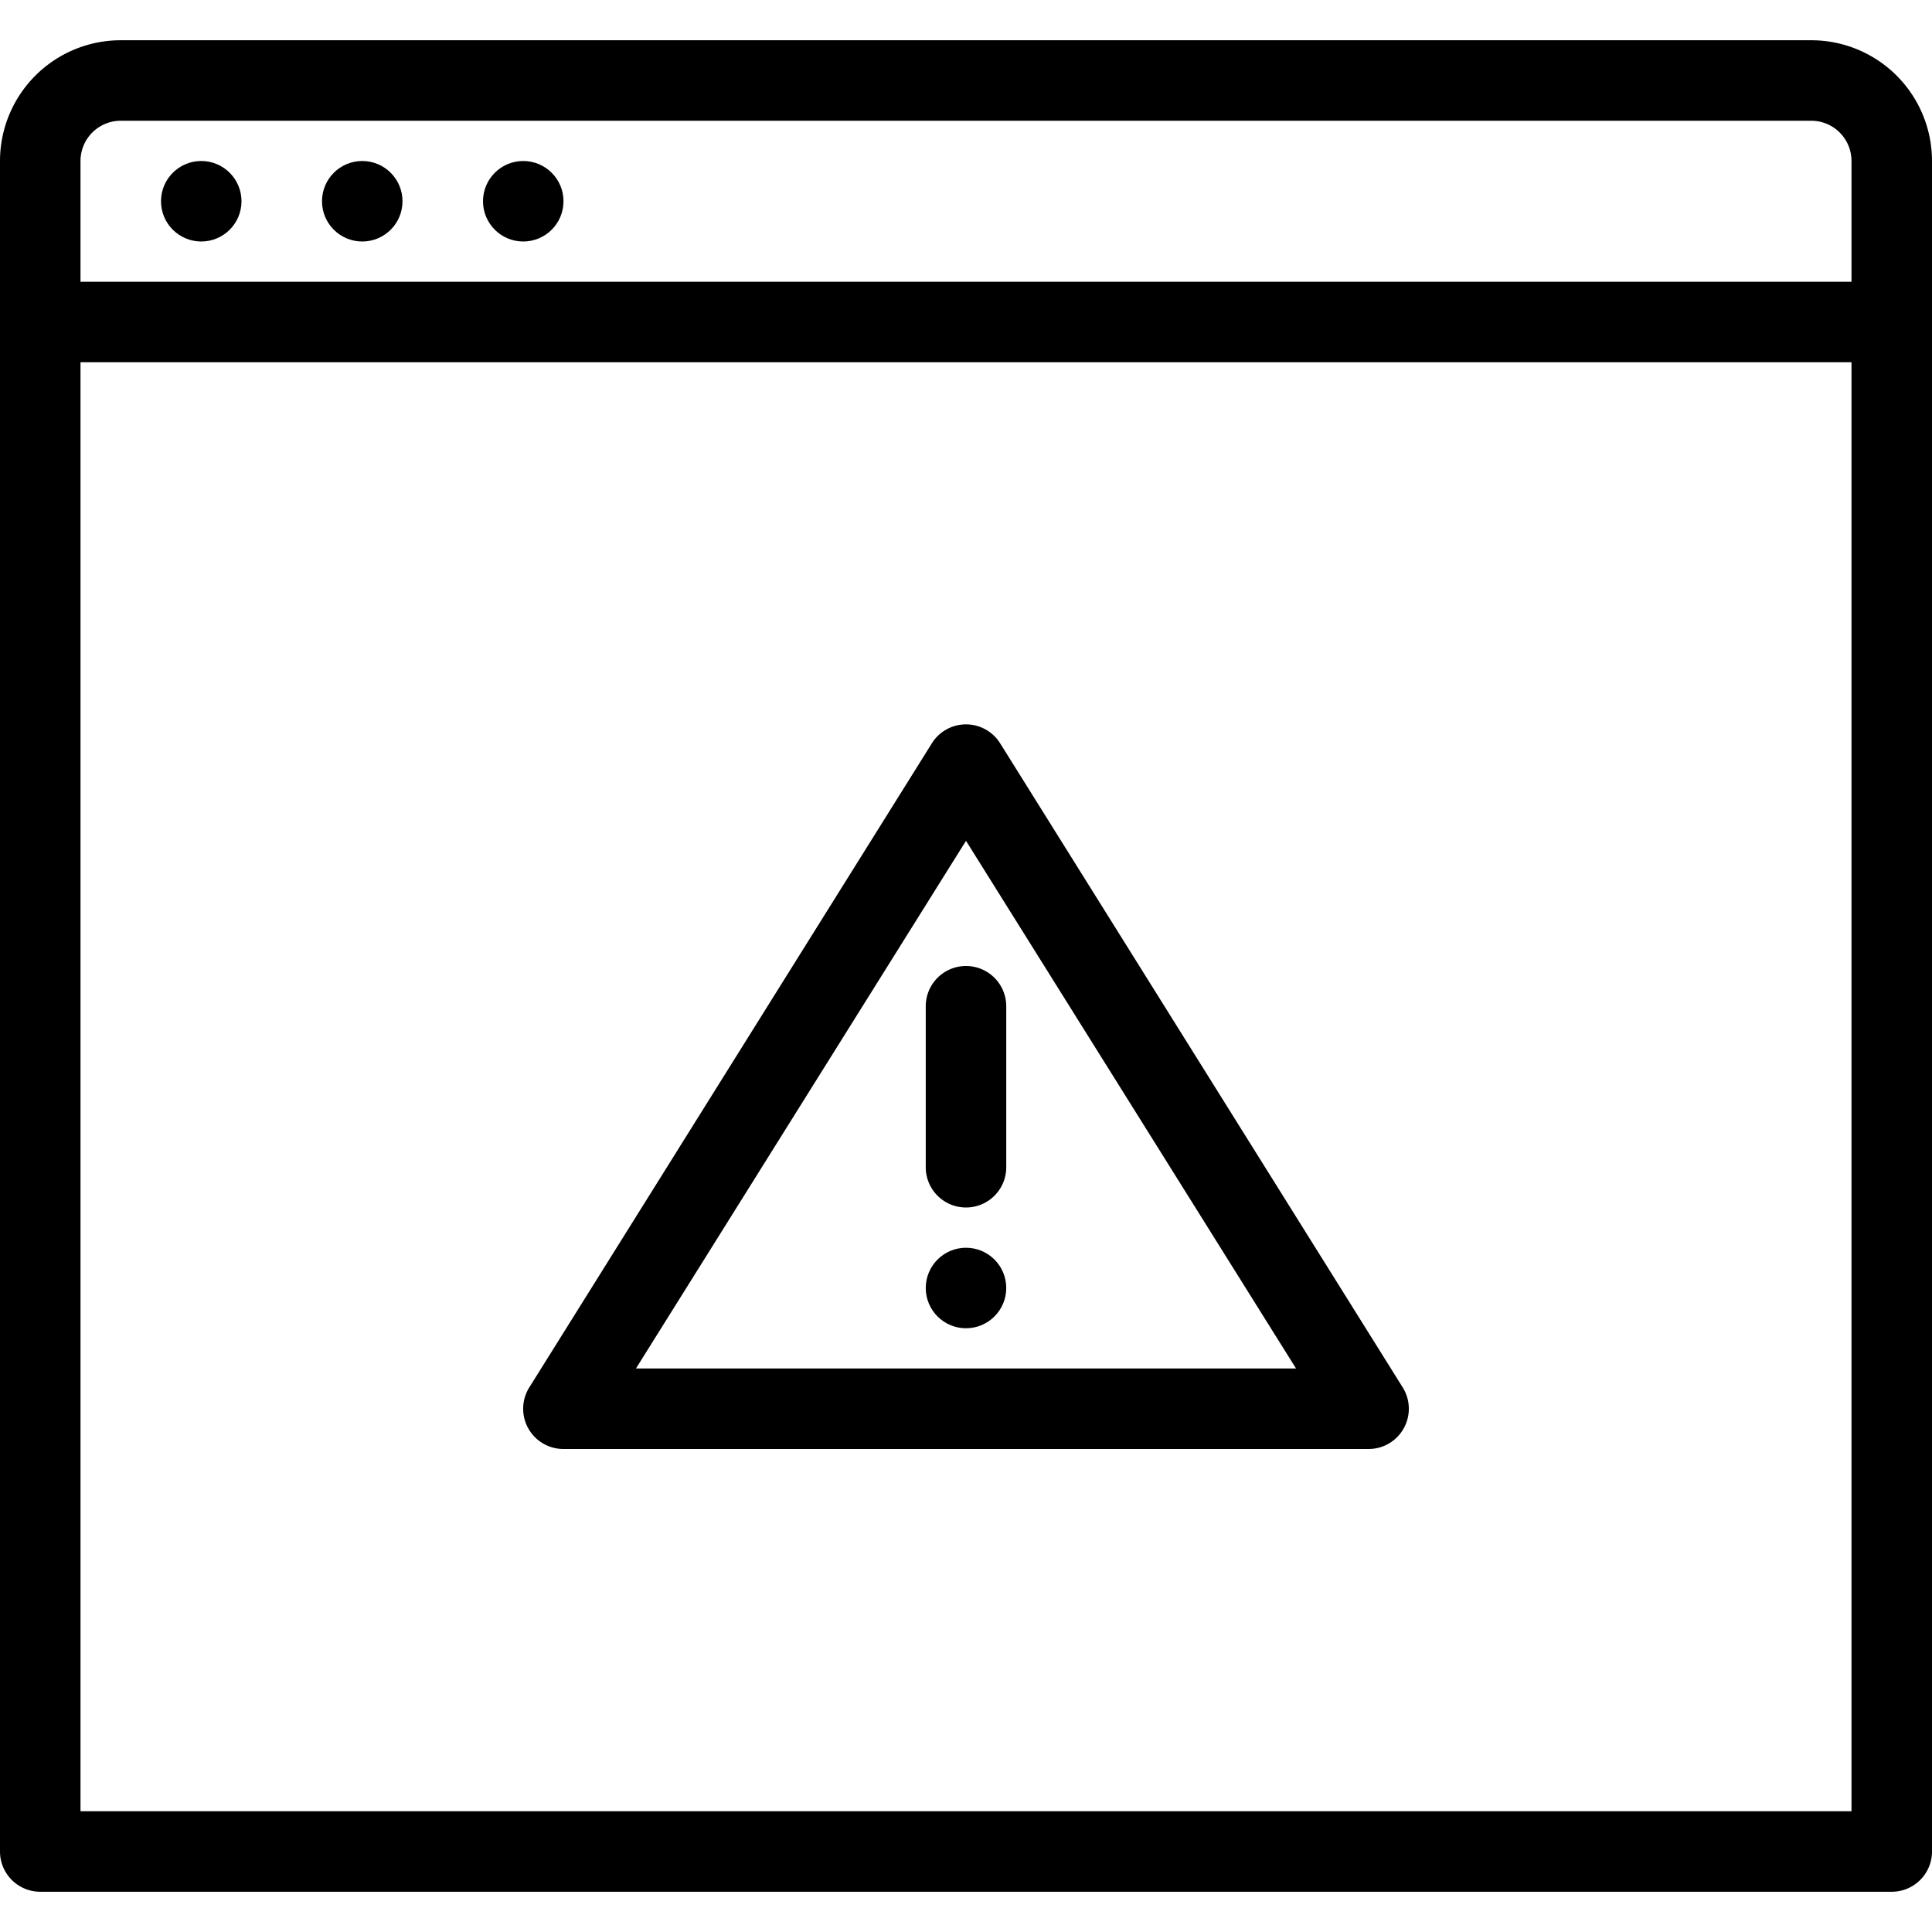 <svg xmlns="http://www.w3.org/2000/svg" viewBox="0 0 48 48"><title>Website warning sign</title><g id="Website_warning_sign" data-name="Website warning sign"><path d="M14,36H34a1,1,0,0,0,.85-1.53l-10-16a1,1,0,0,0-1.7,0l-10,16A1,1,0,0,0,14,36ZM24,20.89,32.2,34H15.8Z"></path><path d="M24,24a1,1,0,0,0-1,1v4a1,1,0,0,0,2,0V25A1,1,0,0,0,24,24Z"></path><circle cx="24" cy="32" r="1"></circle><path d="M45,1H3A3,3,0,0,0,0,4V46a1,1,0,0,0,1,1H47a1,1,0,0,0,1-1V4A3,3,0,0,0,45,1ZM2,4A1,1,0,0,1,3,3H45a1,1,0,0,1,1,1V7H2ZM46,45H2V9H46Z"></path><circle cx="5" cy="5" r="1"></circle><circle cx="9" cy="5" r="1"></circle><circle cx="13" cy="5" r="1"></circle></g></svg>